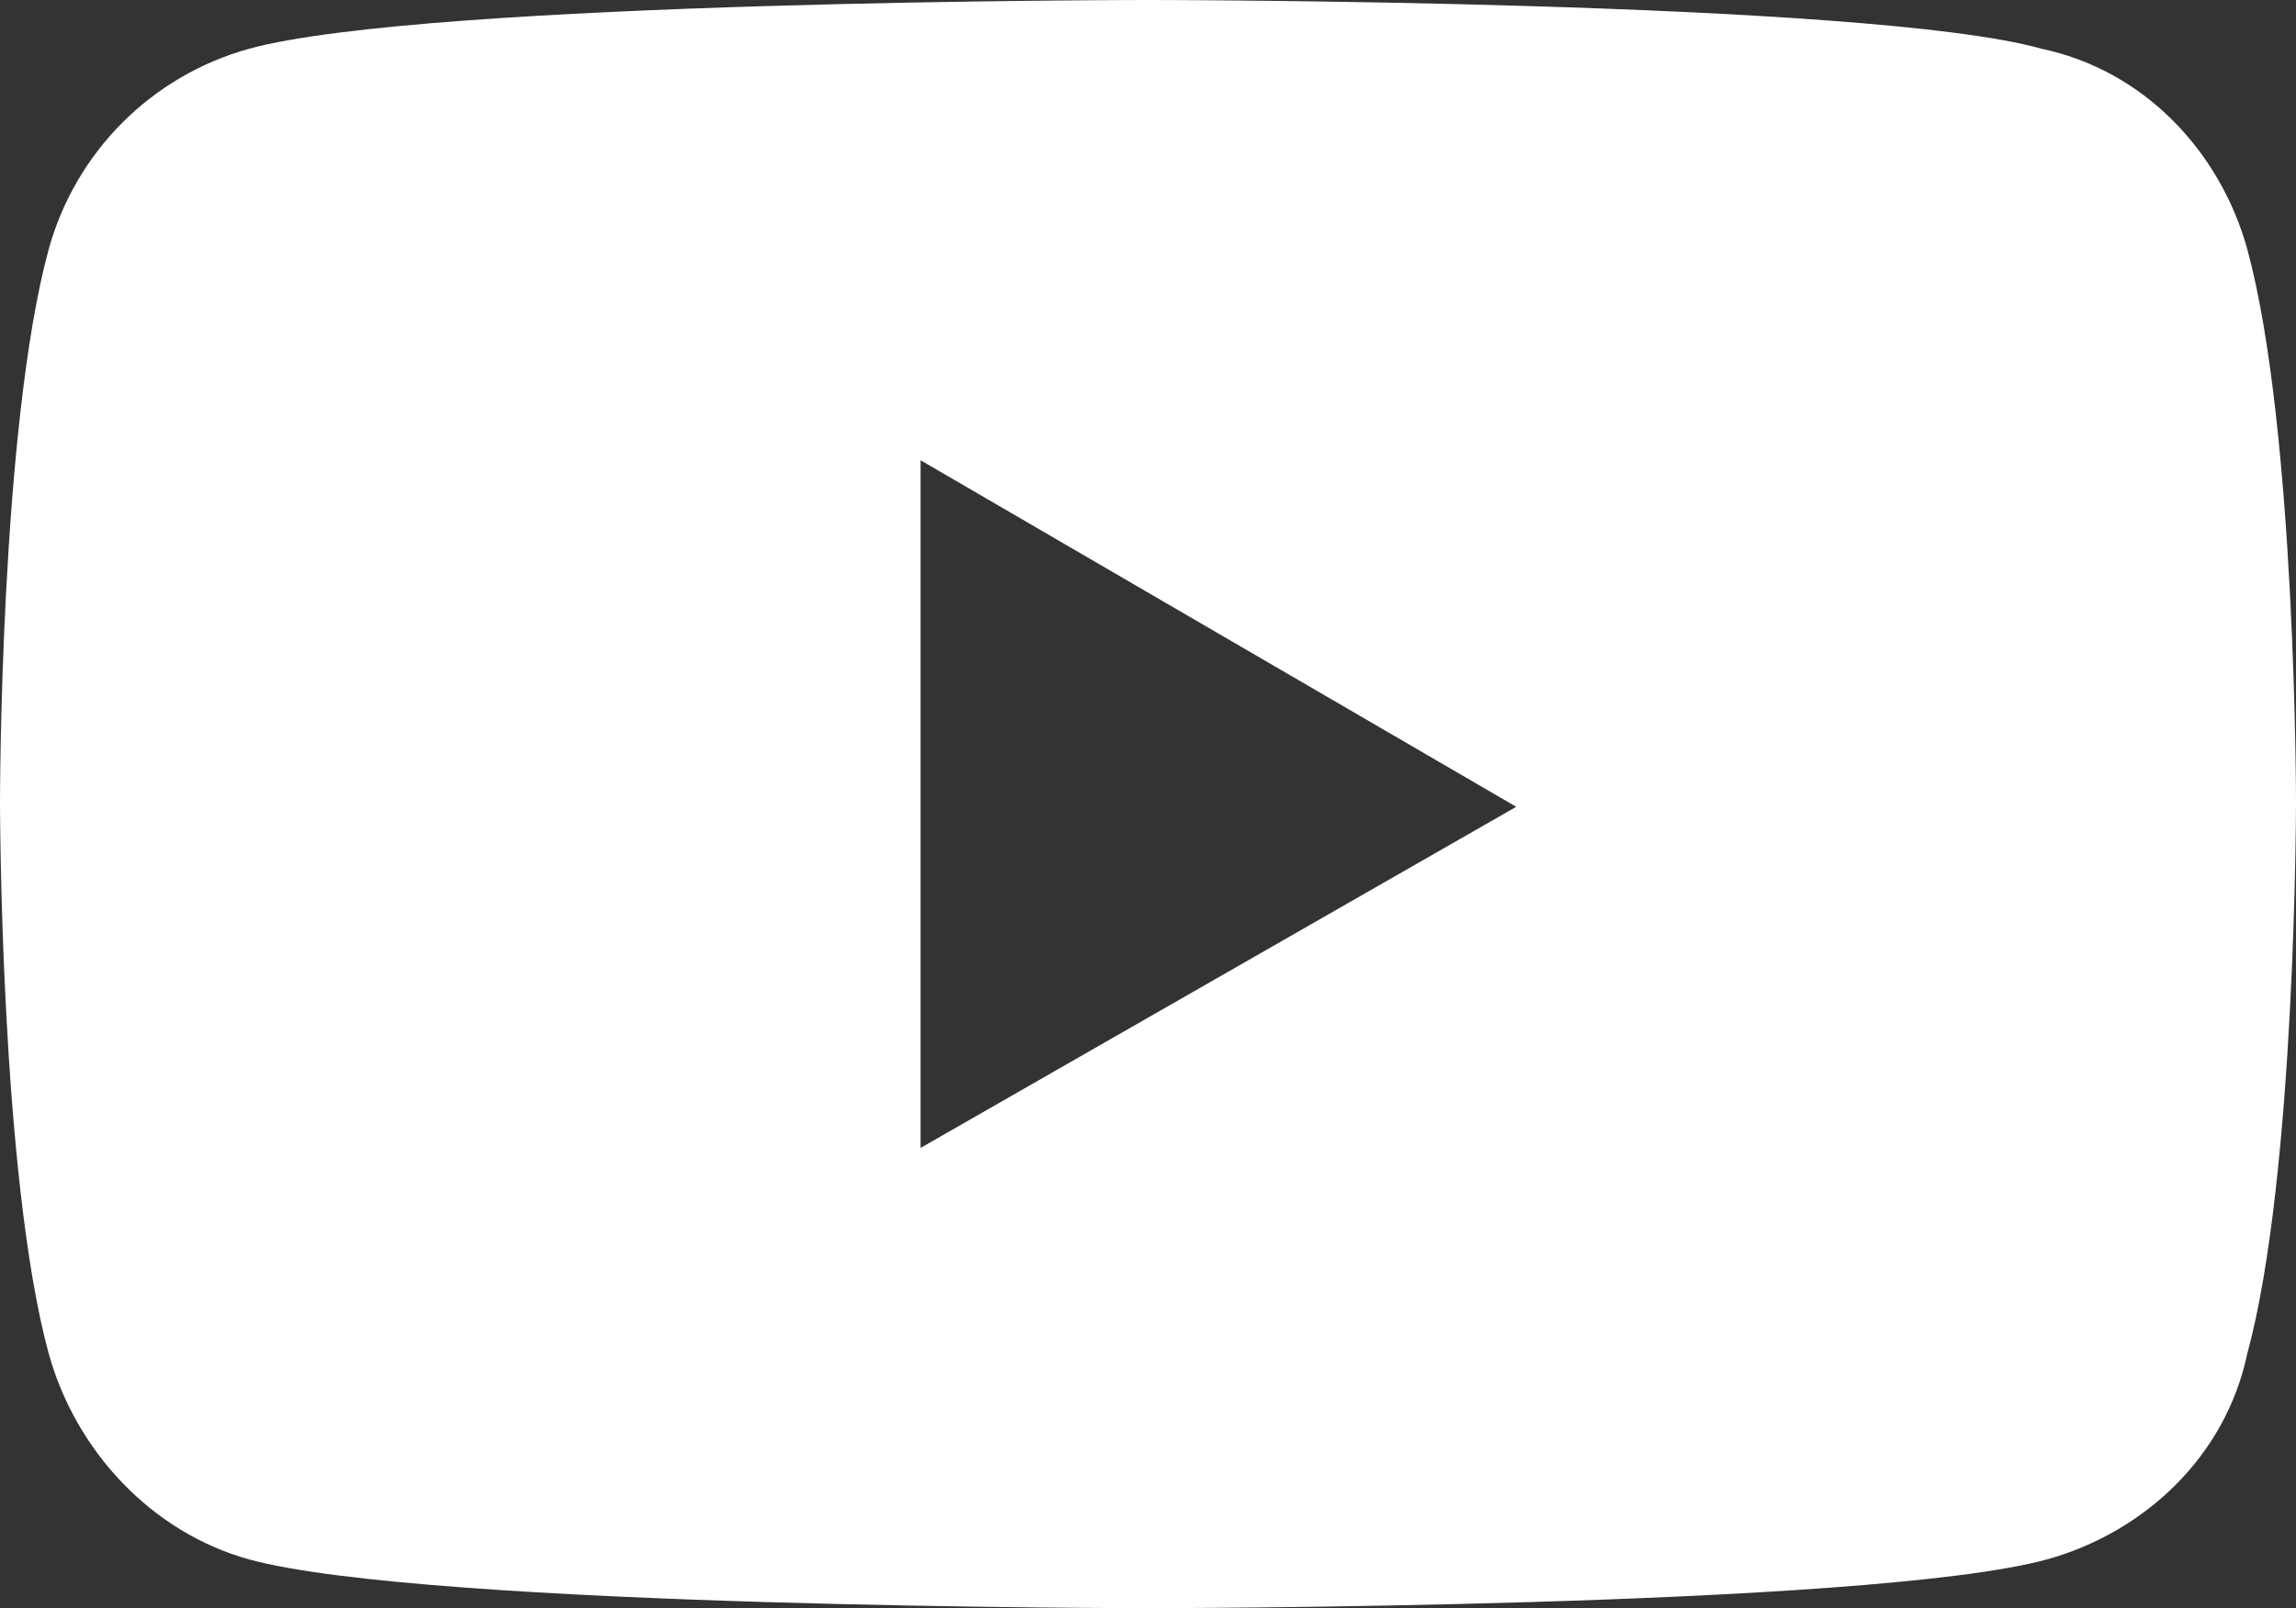 <svg enable-background="new 0 0 42.4 29.7" viewBox="0 0 42.4 29.7" xmlns="http://www.w3.org/2000/svg"><rect x="0" y="0" width="42.4" height="29.7" fill="#333333" stroke="none"/><path d="m41.5 4.6c-.5-1.8-1.9-3.3-3.8-3.7-3.2-.9-16.5-.9-16.5-.9s-13.3 0-16.6.9c-1.8.5-3.2 1.9-3.7 3.7-.9 3.3-.9 10.2-.9 10.2s0 6.9.9 10.2c.5 1.8 1.9 3.3 3.7 3.8 3.3.9 16.6.9 16.6.9s13.3 0 16.6-.9c1.8-.5 3.3-1.9 3.7-3.8.9-3.3.9-10.2.9-10.2s0-6.9-.9-10.2zm-24.5 16.6v-12.7l11 6.4z" fill="#fff"/></svg>